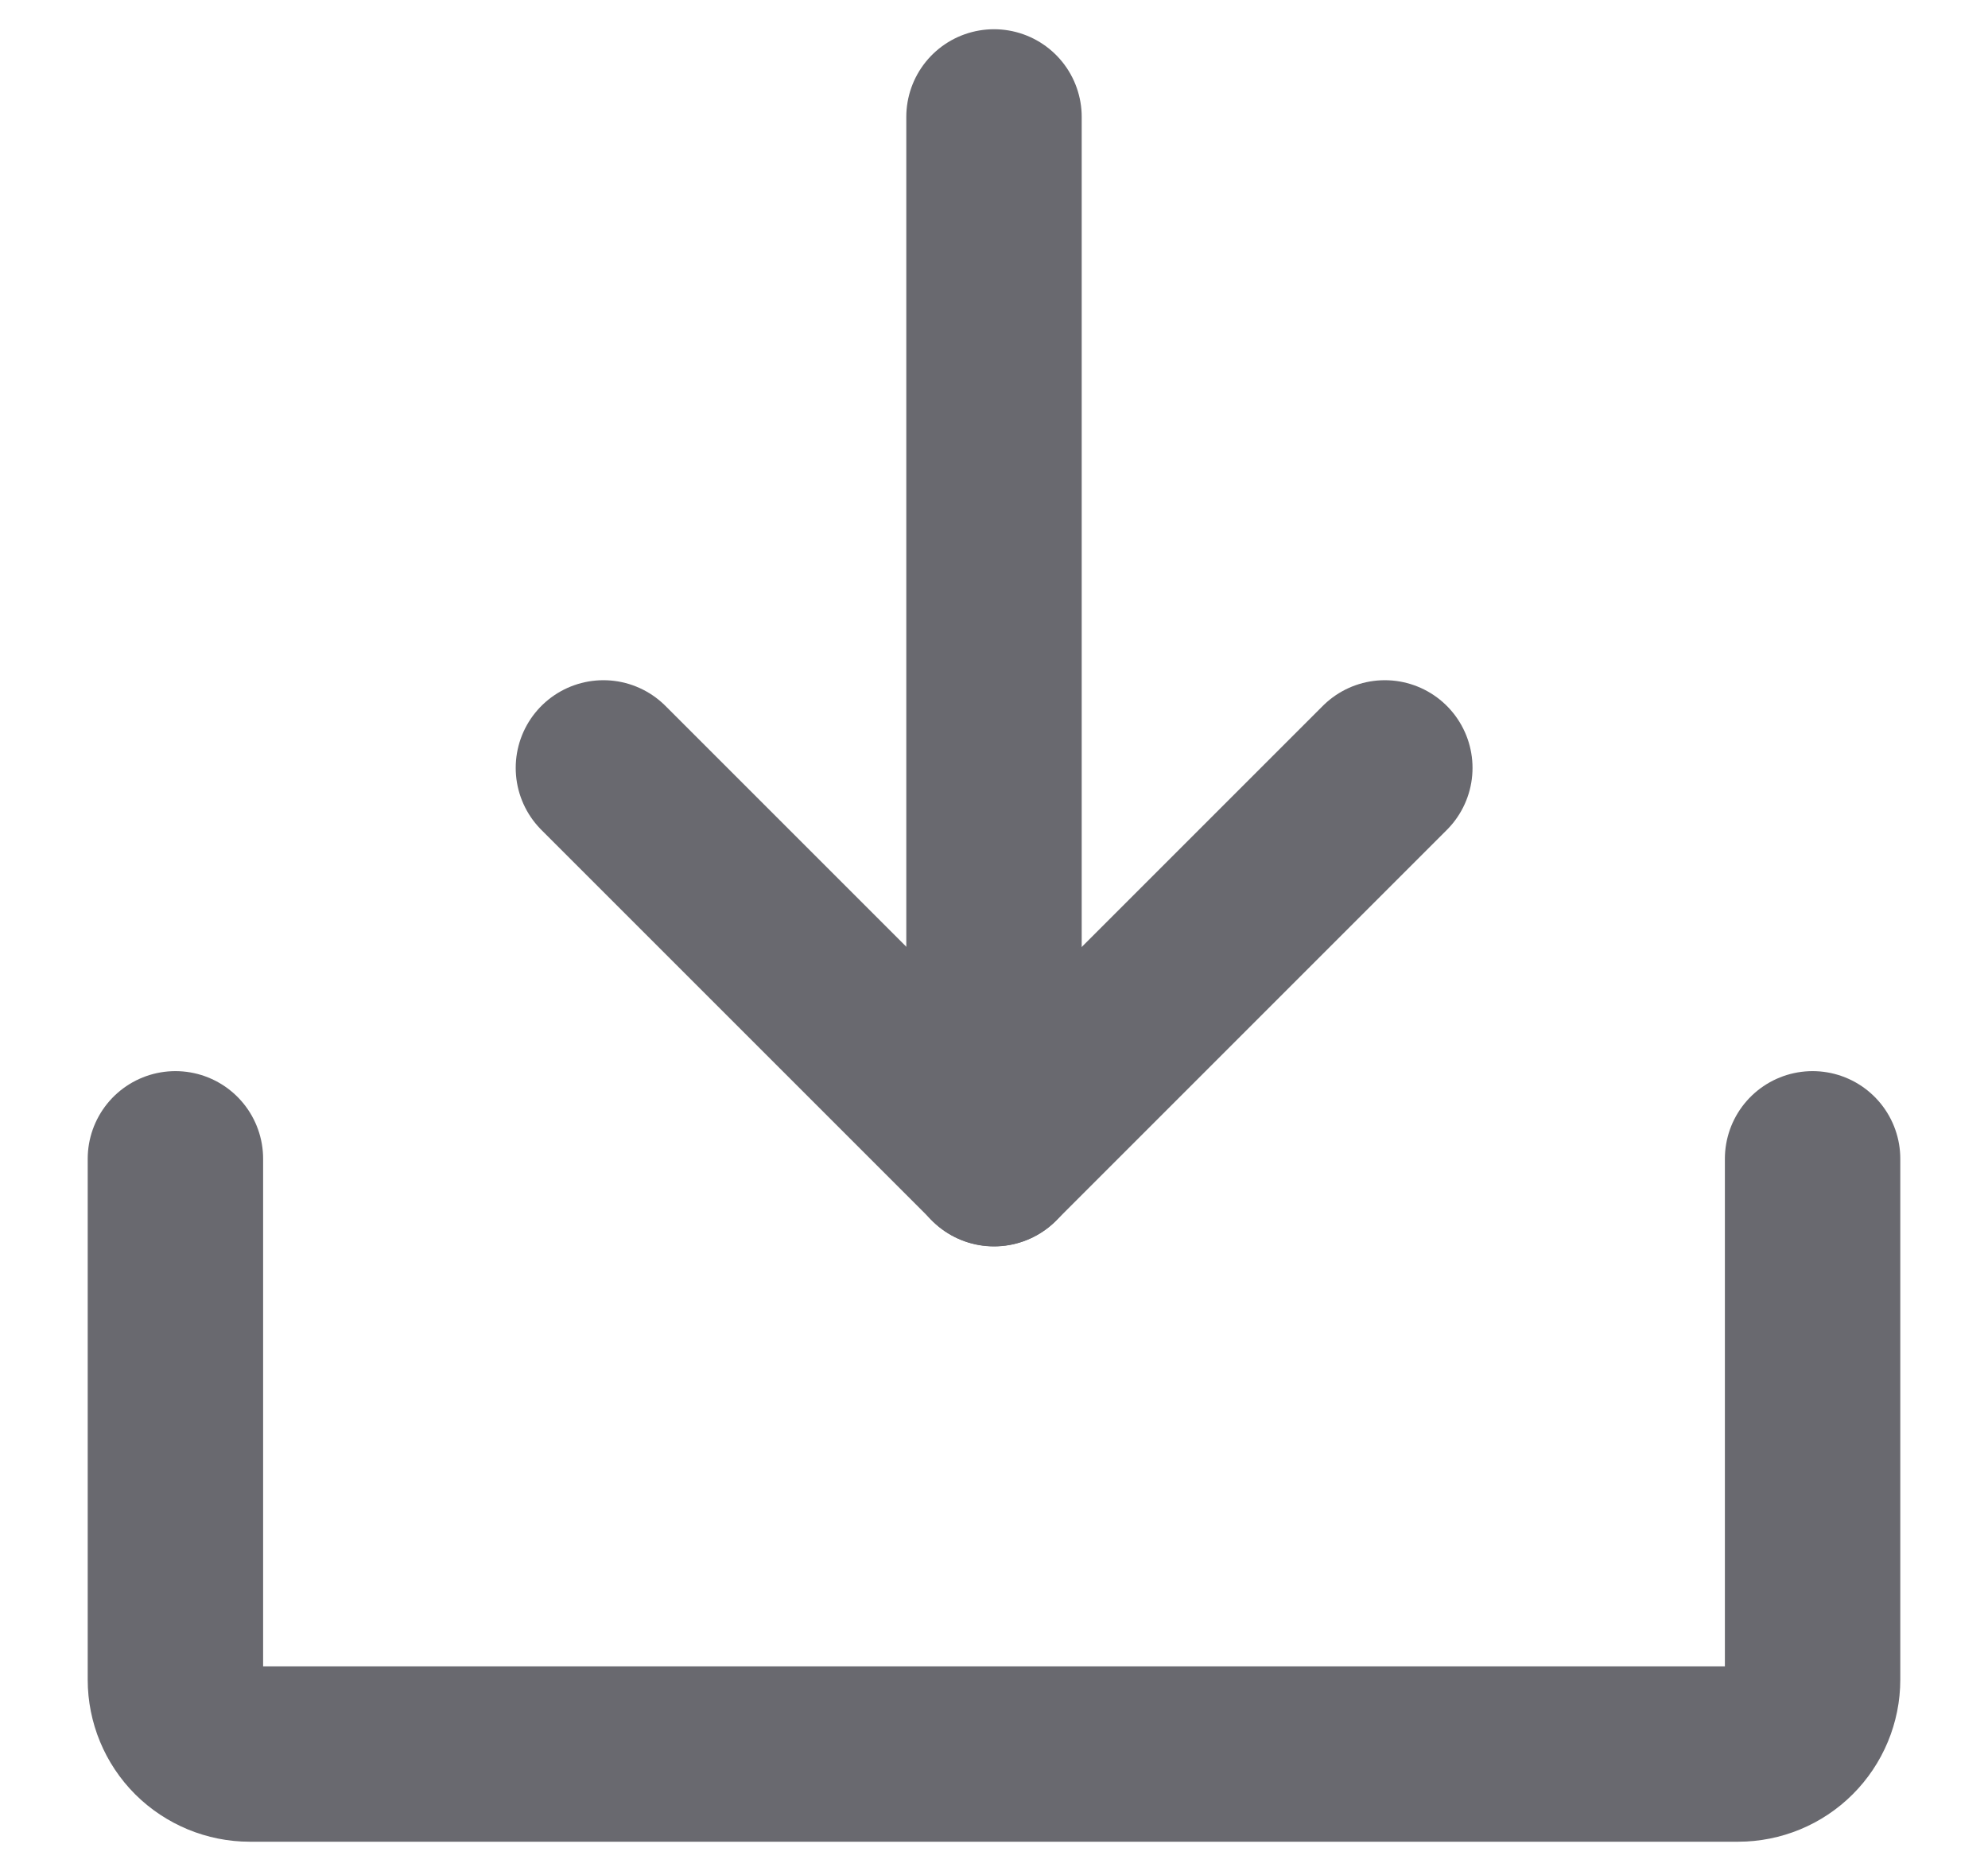 <svg width="17" height="16" viewBox="0 0 17 16" fill="none" xmlns="http://www.w3.org/2000/svg">
<path d="M5.16 6.567L8.501 9.908L11.842 6.567" stroke="#69696F" stroke-width="1.5" stroke-linecap="round" stroke-linejoin="round"/>
<path d="M8.5 1V9.909" stroke="#69696F" stroke-width="1.5" stroke-linecap="round" stroke-linejoin="round"/>
<path d="M15.5 9.91V14.364C15.5 14.533 15.432 14.695 15.313 14.814C15.194 14.933 15.032 15 14.863 15H2.136C1.968 15 1.806 14.933 1.686 14.814C1.567 14.695 1.5 14.533 1.5 14.364V9.91" stroke="#69696F" stroke-width="1.5" stroke-linecap="round" stroke-linejoin="round"/>
</svg>

